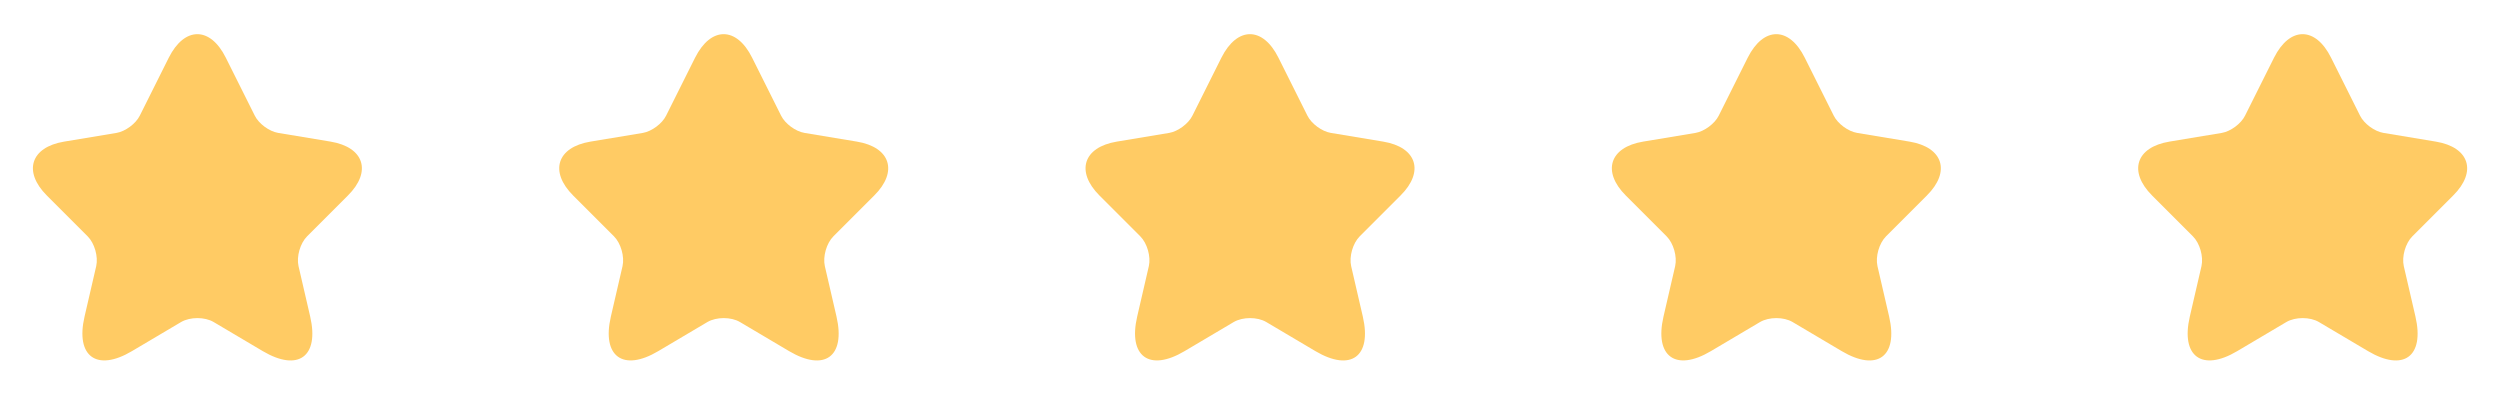 <svg xmlns="http://www.w3.org/2000/svg" width="152" height="24" viewBox="0 0 152 24" fill="none"><path d="M13.73 3.51L15.49 7.03C15.73 7.52 16.37 7.99 16.91 8.08L20.1 8.61C22.14 8.95 22.62 10.43 21.15 11.89L18.67 14.37C18.25 14.79 18.02 15.6 18.15 16.18L18.86 19.25C19.42 21.68 18.13 22.62 15.98 21.35L12.99 19.58C12.45 19.26 11.56 19.26 11.01 19.58L8.02 21.35C5.88 22.62 4.58 21.67 5.14 19.25L5.85 16.18C5.98 15.6 5.75 14.79 5.33 14.37L2.85 11.89C1.39 10.43 1.86 8.95 3.9 8.61L7.09 8.08C7.62 7.99 8.26 7.52 8.5 7.03L10.26 3.51C11.22 1.6 12.78 1.6 13.73 3.51Z" fill="#FFCB64"></path><path d="M45.73 3.51L47.49 7.03C47.73 7.52 48.37 7.99 48.91 8.08L52.1 8.61C54.14 8.95 54.62 10.43 53.15 11.89L50.67 14.37C50.25 14.79 50.02 15.6 50.15 16.18L50.86 19.25C51.42 21.68 50.13 22.62 47.98 21.35L44.99 19.58C44.45 19.26 43.56 19.26 43.01 19.58L40.02 21.35C37.88 22.62 36.58 21.67 37.14 19.25L37.85 16.18C37.98 15.6 37.75 14.79 37.33 14.37L34.85 11.89C33.39 10.43 33.86 8.95 35.9 8.61L39.09 8.08C39.62 7.99 40.26 7.52 40.5 7.03L42.26 3.51C43.22 1.6 44.78 1.6 45.73 3.51Z" fill="#FFCB64"></path><path d="M77.73 3.51L79.49 7.03C79.73 7.52 80.37 7.99 80.91 8.08L84.1 8.61C86.14 8.95 86.62 10.43 85.15 11.89L82.67 14.37C82.25 14.79 82.02 15.6 82.15 16.18L82.86 19.25C83.42 21.68 82.13 22.62 79.98 21.35L76.99 19.58C76.45 19.26 75.56 19.26 75.01 19.58L72.02 21.35C69.88 22.62 68.58 21.67 69.14 19.25L69.85 16.18C69.98 15.6 69.75 14.79 69.33 14.37L66.85 11.89C65.39 10.43 65.86 8.95 67.9 8.61L71.09 8.08C71.62 7.99 72.26 7.52 72.5 7.03L74.26 3.51C75.22 1.6 76.78 1.6 77.73 3.51Z" fill="#FFCB64"></path><path d="M109.73 3.51L111.49 7.03C111.73 7.52 112.37 7.99 112.91 8.08L116.1 8.61C118.14 8.95 118.62 10.43 117.15 11.89L114.67 14.37C114.25 14.79 114.02 15.6 114.15 16.18L114.86 19.25C115.42 21.68 114.13 22.62 111.98 21.35L108.99 19.58C108.45 19.26 107.56 19.26 107.01 19.58L104.02 21.35C101.88 22.62 100.58 21.67 101.14 19.25L101.85 16.18C101.98 15.6 101.75 14.79 101.33 14.37L98.85 11.89C97.39 10.43 97.86 8.95 99.9 8.61L103.09 8.08C103.62 7.99 104.26 7.52 104.5 7.03L106.26 3.51C107.22 1.6 108.78 1.6 109.73 3.51Z" fill="#FFCB64"></path><path d="M141.73 3.51L143.49 7.03C143.73 7.52 144.37 7.99 144.91 8.08L148.1 8.61C150.14 8.95 150.62 10.43 149.15 11.89L146.67 14.37C146.25 14.79 146.02 15.6 146.15 16.18L146.86 19.25C147.42 21.68 146.13 22.62 143.98 21.35L140.99 19.58C140.45 19.26 139.56 19.26 139.01 19.58L136.02 21.35C133.88 22.62 132.58 21.67 133.14 19.25L133.85 16.18C133.98 15.6 133.75 14.79 133.33 14.37L130.85 11.89C129.39 10.43 129.86 8.95 131.9 8.61L135.09 8.08C135.62 7.99 136.26 7.52 136.5 7.03L138.26 3.51C139.22 1.6 140.78 1.6 141.73 3.51Z" fill="#FFCB64"></path></svg>